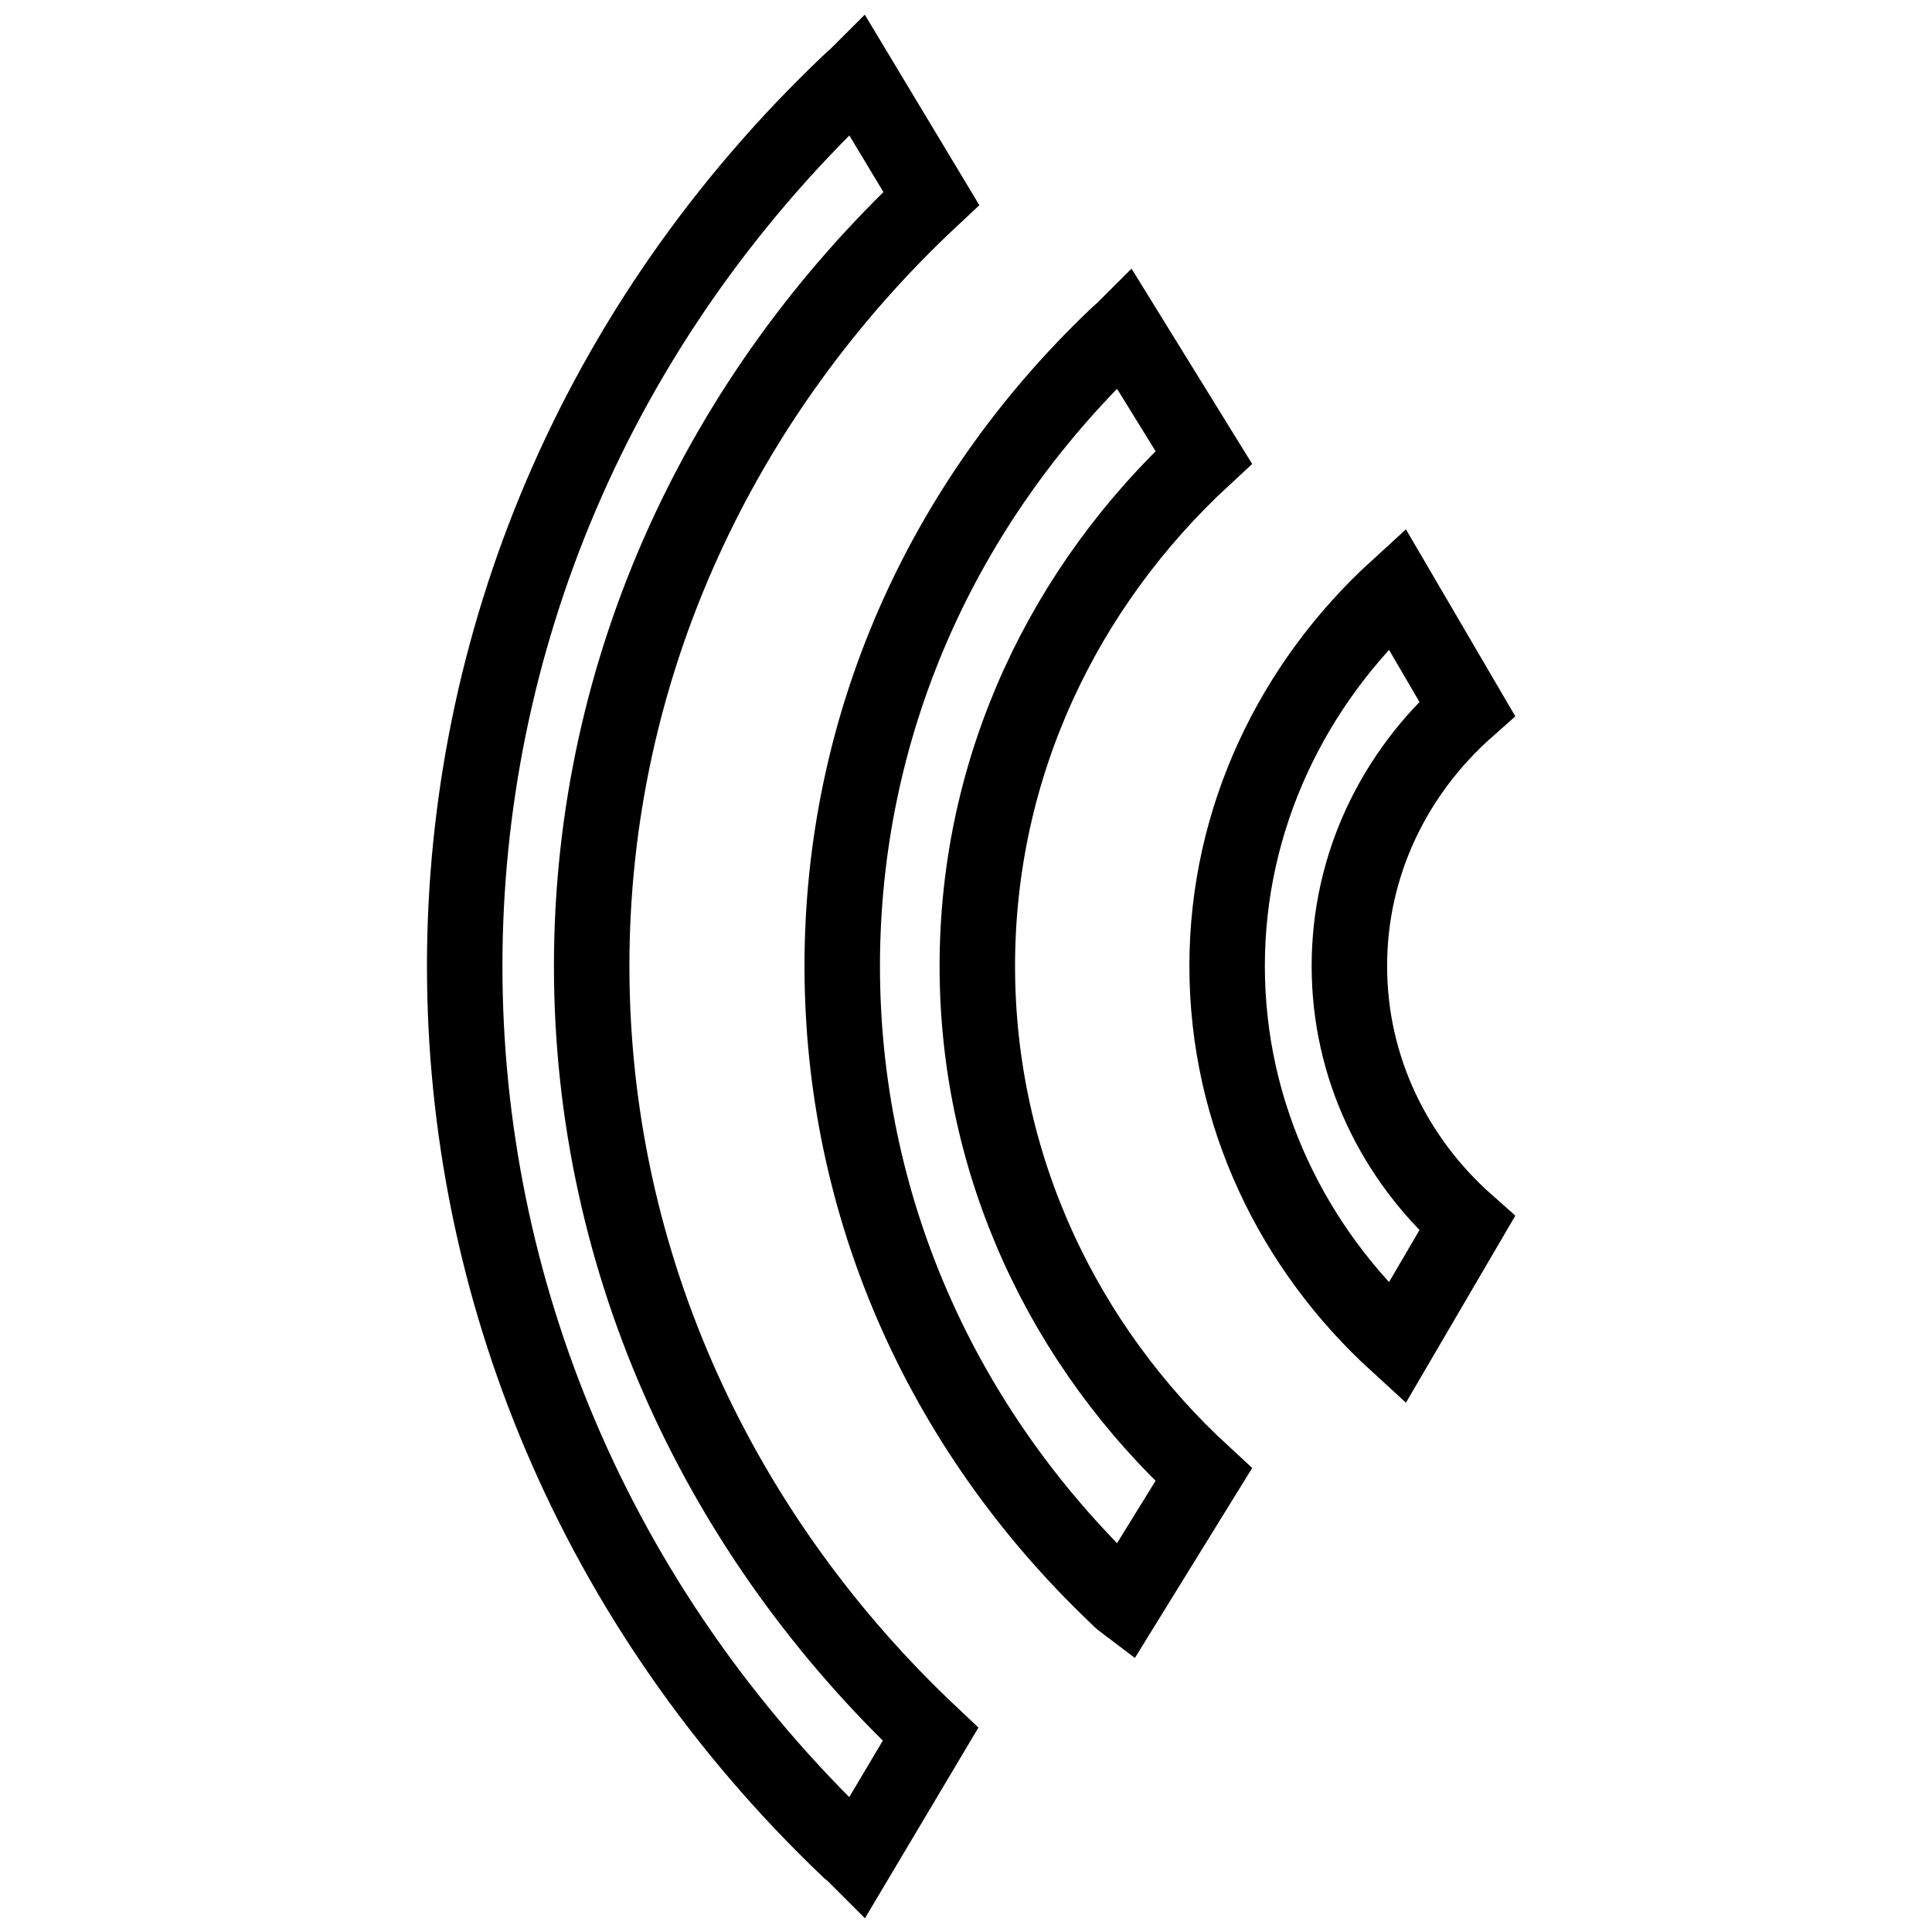 <?xml version="1.0" encoding="utf-8"?>
<!-- Svg Vector Icons : http://www.onlinewebfonts.com/icon -->
<!DOCTYPE svg PUBLIC "-//W3C//DTD SVG 1.1//EN" "http://www.w3.org/Graphics/SVG/1.1/DTD/svg11.dtd">
<svg version="1.1" xmlns="http://www.w3.org/2000/svg" xmlns:xlink="http://www.w3.org/1999/xlink" x="0px" y="0px" viewBox="0 0 256 256" enable-background="new 0 0 256 256" xml:space="preserve">
<g><g><path stroke-width="10" fill-opacity="0" stroke="#000000"  d="M123.4,26.3L113.6,10c-0.3,0.3-0.7,0.6-1.1,1c-67.9,64.6-67.9,169.4,0,234.1c0.4,0.3,0.7,0.6,1.1,1l9.7-16.3C95.7,203.8,78.4,167.8,78.4,128S95.7,52.2,123.4,26.3z M178.8,128c0-13.5,6-25.6,15.6-34.1L185.1,78c-13.8,12.6-22.5,30.4-22.5,50c0,19.7,8.7,37.4,22.5,50l9.3-15.9C184.8,153.6,178.8,141.5,178.8,128z M149,43.6c-0.3,0.3-0.7,0.6-1.1,1c-23.4,22.3-36.3,51.9-36.3,83.4c0,31.5,12.9,61.1,36.3,83.4c0.3,0.3,0.7,0.7,1.1,1l10.5-17c-18.5-17-30-40.9-30-67.4s11.5-50.3,30-67.4L149,43.6z"/></g></g>
</svg>
